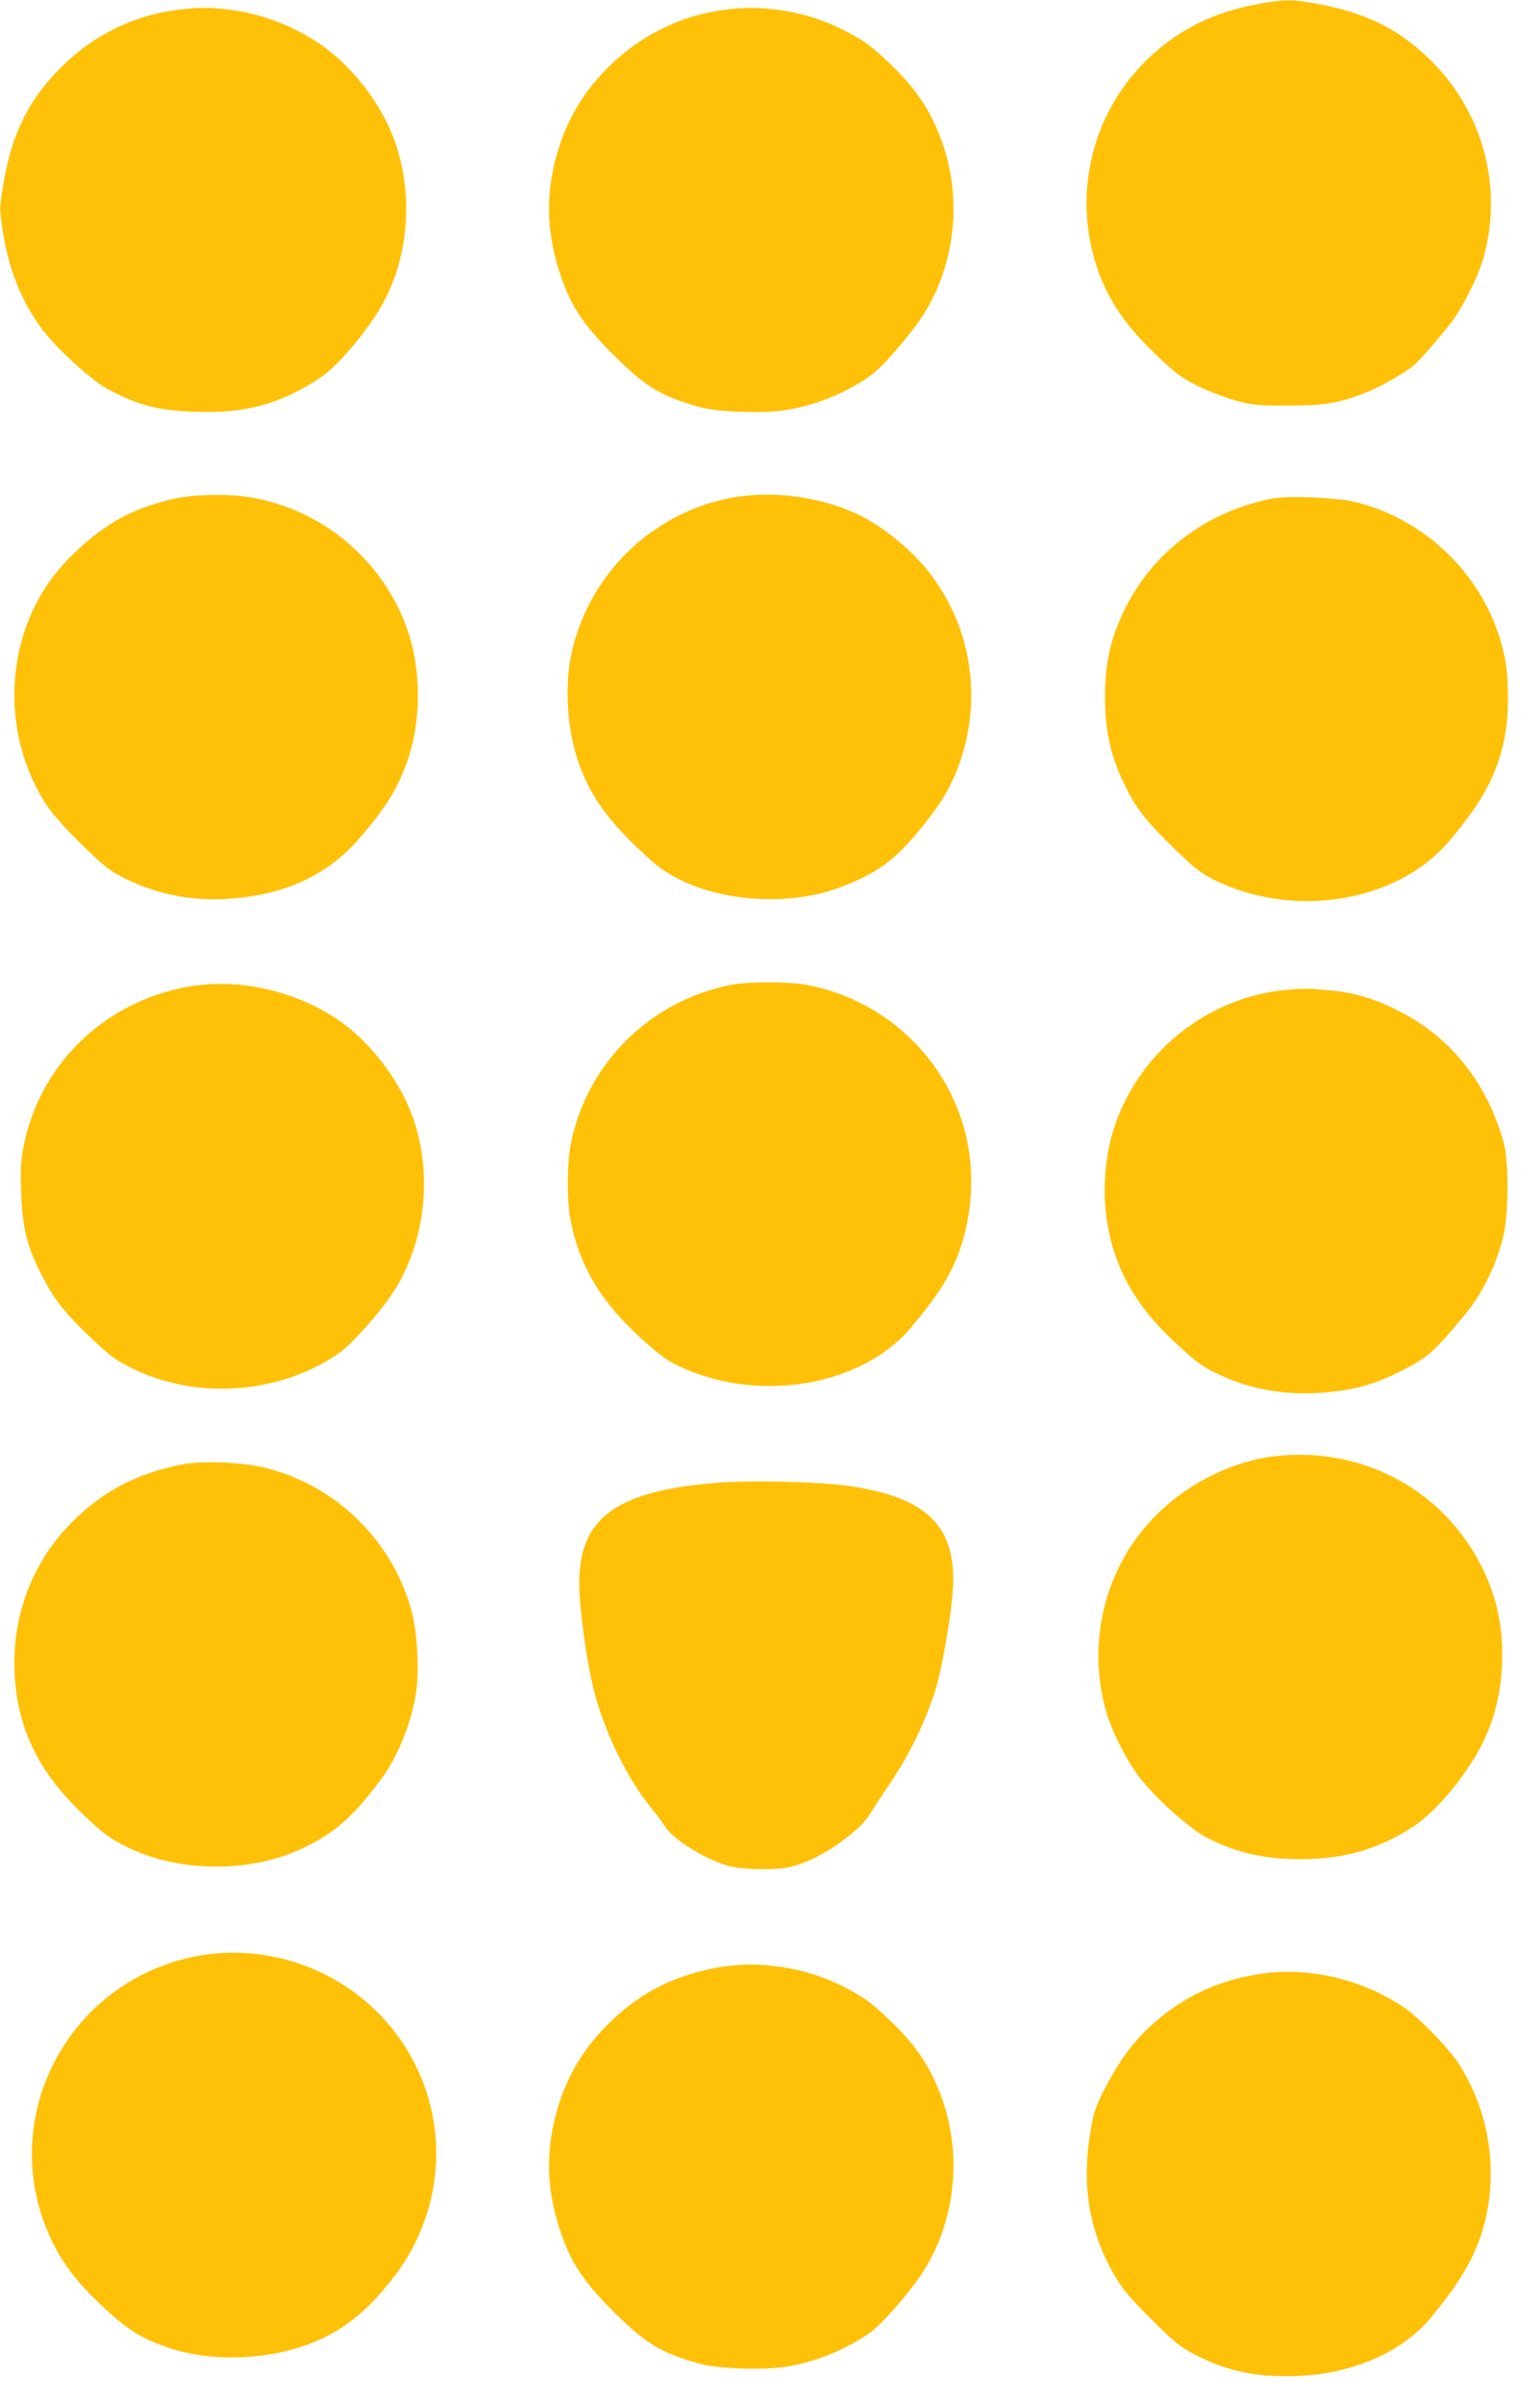 <?xml version="1.0" standalone="no"?>
<!DOCTYPE svg PUBLIC "-//W3C//DTD SVG 20010904//EN"
 "http://www.w3.org/TR/2001/REC-SVG-20010904/DTD/svg10.dtd">
<svg version="1.0" xmlns="http://www.w3.org/2000/svg"
 width="822pt" height="1280pt" viewBox="0 0 822 1280"
 preserveAspectRatio="xMidYMid meet">
<g transform="translate(0,1280) scale(0.1,-0.1)"
fill="#ffc107" stroke="none">
<path d="M6722 12780 c-250 -45 -444 -143 -611 -310 -287 -287 -385 -714 -255
-1099 60 -175 152 -310 322 -471 101 -95 131 -118 217 -160 55 -27 145 -62
200 -77 92 -25 114 -27 280 -27 199 0 279 14 424 73 78 32 209 107 251 145 37
33 140 152 199 229 63 84 143 246 171 347 105 384 -10 790 -301 1065 -166 157
-337 239 -591 285 -132 24 -170 24 -306 0z"/>
<path d="M923 12744 c-214 -31 -415 -130 -576 -283 -187 -178 -283 -366 -329
-643 -21 -128 -21 -131 -4 -246 32 -208 99 -377 208 -525 80 -107 269 -280
360 -327 161 -84 260 -110 458 -117 272 -10 456 41 670 182 97 64 270 272 342
411 138 265 154 602 43 882 -68 172 -203 350 -353 462 -137 105 -320 180 -494
205 -123 18 -202 17 -325 -1z"/>
<path d="M3848 12745 c-217 -31 -426 -134 -586 -289 -132 -127 -217 -261 -273
-426 -74 -222 -78 -430 -12 -650 59 -199 130 -310 311 -487 164 -161 243 -208
447 -265 102 -28 349 -36 472 -14 153 26 310 91 434 178 55 38 162 156 250
274 208 281 257 678 124 1012 -56 140 -120 236 -235 353 -58 58 -131 122 -163
143 -140 91 -291 149 -449 171 -122 17 -202 17 -320 0z"/>
<path d="M935 10140 c-96 -21 -181 -49 -260 -88 -155 -76 -331 -232 -428 -380
-227 -345 -227 -813 -1 -1164 29 -45 99 -125 185 -209 113 -111 152 -143 216
-176 171 -89 355 -129 548 -120 312 15 552 123 726 327 140 164 196 253 249
397 81 224 81 502 0 726 -132 361 -448 626 -826 692 -118 21 -297 18 -409 -5z"/>
<path d="M3910 10145 c-436 -79 -782 -423 -865 -858 -31 -165 -15 -385 40
-547 66 -193 172 -337 396 -536 225 -200 676 -262 1004 -138 178 66 278 136
394 271 114 133 172 221 217 325 154 360 104 771 -132 1078 -90 118 -238 241
-365 305 -199 102 -466 140 -689 100z"/>
<path d="M6799 10141 c-349 -64 -644 -283 -795 -591 -76 -153 -106 -289 -106
-470 0 -180 31 -317 106 -470 62 -125 107 -183 248 -322 112 -110 153 -144
216 -176 424 -218 984 -131 1264 197 185 217 263 363 302 571 20 106 20 295 0
400 -77 407 -393 740 -798 841 -90 23 -354 35 -437 20z"/>
<path d="M3900 7545 c-436 -87 -773 -425 -855 -858 -19 -100 -19 -292 -1 -389
48 -252 157 -436 378 -639 96 -87 135 -116 204 -149 419 -199 971 -108 1235
205 145 172 209 274 258 405 77 209 86 457 25 667 -112 389 -437 682 -837 758
-96 18 -315 18 -407 0z"/>
<path d="M1002 7535 c-451 -82 -794 -419 -878 -861 -13 -69 -15 -123 -11 -239
7 -195 34 -298 122 -462 61 -115 116 -183 252 -313 102 -96 132 -118 218 -161
348 -171 791 -138 1108 84 66 46 217 216 285 321 175 269 214 636 102 944 -74
200 -233 403 -405 517 -232 153 -531 217 -793 170z"/>
<path d="M6875 7519 c-437 -36 -816 -347 -939 -771 -33 -115 -47 -269 -36
-391 28 -287 140 -505 374 -722 122 -114 157 -137 276 -188 157 -67 342 -94
530 -76 162 15 270 47 411 120 133 69 167 100 327 293 91 110 161 249 204 410
30 109 33 404 5 506 -86 313 -273 553 -540 695 -135 72 -255 109 -382 120 -38
3 -86 7 -105 9 -19 1 -75 0 -125 -5z"/>
<path d="M6795 5029 c-234 -30 -477 -156 -645 -335 -253 -269 -347 -652 -249
-1014 28 -105 105 -261 176 -356 81 -109 269 -279 361 -327 153 -81 310 -117
502 -117 234 0 423 55 605 175 128 84 297 292 376 460 59 125 90 255 96 403 9
196 -28 367 -114 534 -210 408 -647 635 -1108 577z"/>
<path d="M972 4986 c-229 -44 -407 -134 -569 -289 -235 -225 -351 -539 -322
-870 22 -262 129 -478 338 -684 118 -117 164 -151 261 -199 281 -137 658 -138
939 -4 170 82 260 161 413 364 87 114 163 300 188 459 19 119 8 329 -24 445
-103 371 -397 661 -771 758 -124 32 -338 42 -453 20z"/>
<path d="M3853 4890 c-584 -41 -784 -198 -759 -599 10 -175 53 -441 91 -566
65 -214 170 -421 290 -570 31 -38 65 -84 76 -102 44 -70 218 -177 342 -210 76
-20 250 -22 327 -4 85 21 187 72 275 138 94 72 123 101 162 165 15 26 54 84
85 130 108 158 189 322 247 498 36 109 88 405 97 548 21 342 -141 499 -576
556 -149 20 -486 28 -657 16z"/>
<path d="M1031 2359 c-690 -145 -1059 -892 -751 -1522 61 -124 144 -230 278
-353 128 -119 200 -163 349 -213 225 -75 528 -64 760 29 172 69 302 175 442
360 325 431 285 1025 -95 1404 -255 255 -632 369 -983 295z"/>
<path d="M3850 2305 c-233 -37 -423 -130 -588 -289 -132 -127 -217 -261 -273
-426 -74 -222 -78 -430 -12 -650 59 -199 130 -310 311 -487 164 -161 243 -208
447 -265 102 -28 349 -36 472 -14 153 26 310 91 434 178 55 38 162 156 250
274 208 281 257 678 124 1012 -56 140 -120 236 -235 353 -58 58 -131 122 -163
143 -140 91 -291 149 -449 171 -123 17 -204 17 -318 0z"/>
<path d="M6707 2265 c-209 -35 -388 -119 -542 -254 -114 -100 -189 -201 -274
-367 -44 -87 -54 -116 -71 -220 -48 -291 -6 -533 132 -770 42 -71 81 -117 195
-230 123 -123 153 -147 230 -187 177 -91 333 -123 552 -114 284 11 547 124
696 297 162 190 250 339 294 500 81 293 31 616 -135 872 -57 87 -216 249 -297
302 -235 153 -517 215 -780 171z"/>
</g>
</svg>
